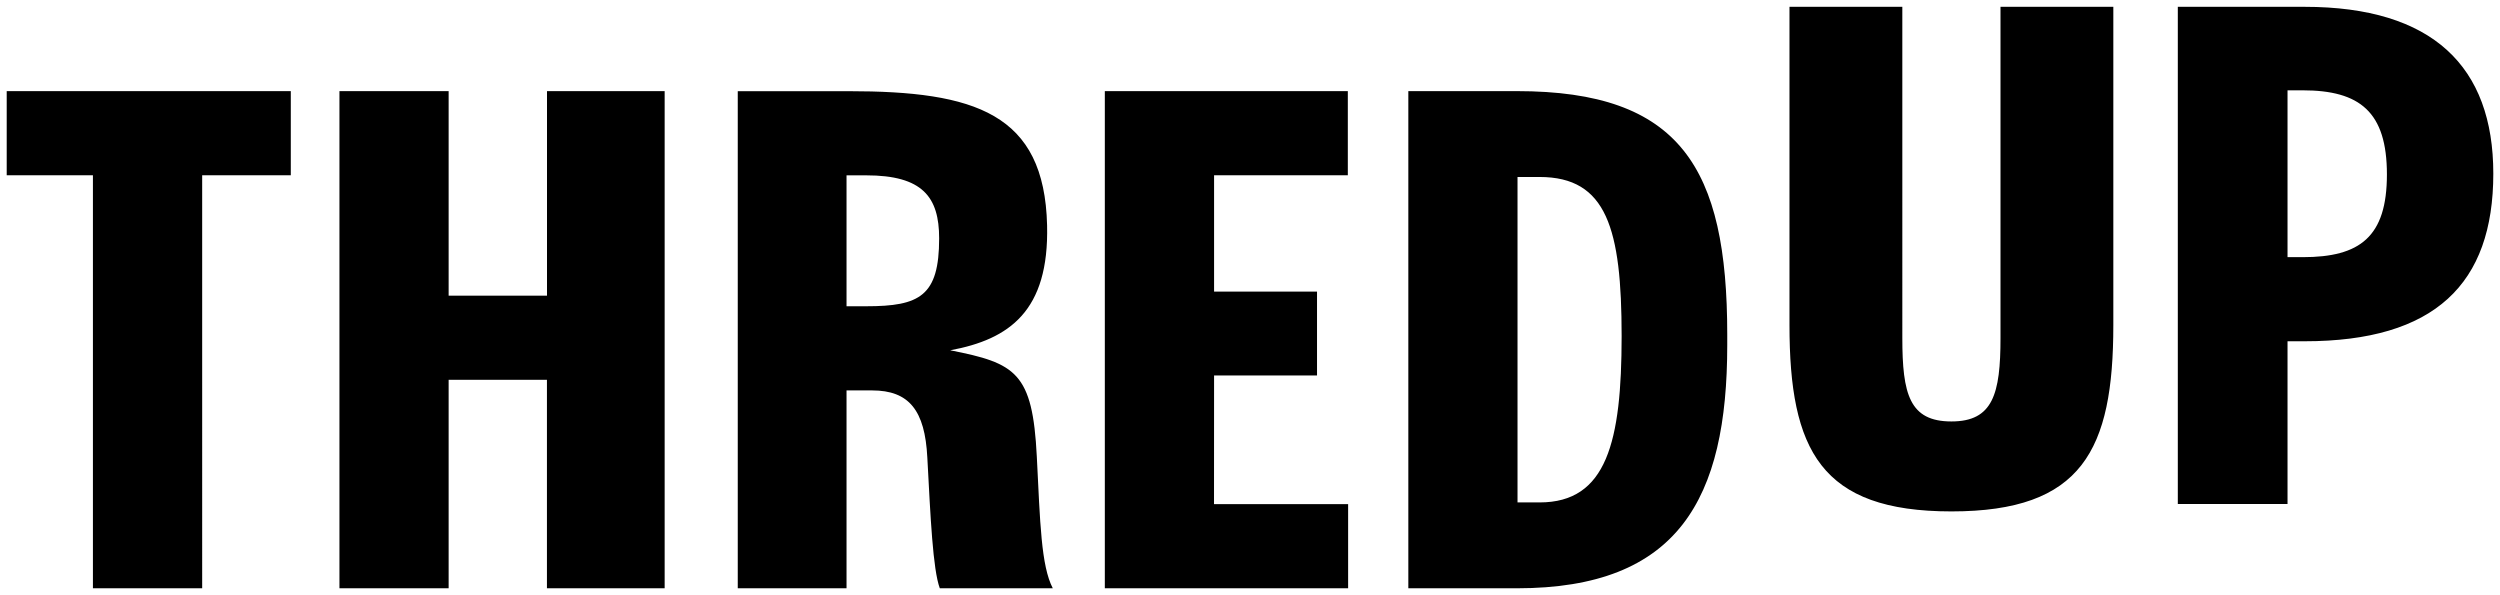<svg aria-labelledby='thredup-logo-icon' fill='black' height='224' role="img" viewBox="0 0 1565.86 372.6" width='941' xmlns="http://www.w3.org/2000/svg"><path d="M595.16,219.33c37-6.85,62-24.52,60.68-78.29-1.67-70.18-45.2-84-124.43-84H462.09V368.4h68.13V244.46h16c23.23,0,33.11,12.56,34.6,42,2,37.47,3.45,70,7.81,81.92H659.4c-7.32-14.14-7.91-41.08-10-82.44C646.77,233.17,636.26,227.4,595.16,219.33Zm-52.6-27.58H530.22v-82h12.34c35.29,0,45.67,13.56,45.67,39.45C588.23,185.38,576.06,191.75,542.56,191.75ZM4.2,109.71h54V368.4h68.43V109.71h55.51V57H4.2Zm338.41,75.4H281V57H212.61V368.4H281V237.82h61.57V368.4h73.73V57H342.61Zm417.82,50h64.48V182.55H760.43V109.71H844.2V57H692V368.4H844.39V315.69h-84ZM950.1,57h-68V368.4h68c101.09,0,131.75-55.83,131.75-152.41v-6.58C1081.85,104.9,1052.43,57,950.1,57Zm14.22,257.62H950.49V110.78h13.83c42.1,0,51.36,32.46,51.38,99.65C1015.68,276.59,1006.42,314.62,964.32,314.62ZM1443.45,4.2h-79.39V315.6h68.72V213.68h10.67c81.56,0,118.22-35.89,118.22-105C1561.67,41.62,1523.74,4.2,1443.45,4.2ZM1442.3,161h-9.52V56.5h9.49c35.81,0,52.76,13.51,52.76,52.69S1478.11,161,1442.3,161ZM1253,211.6c0,35.16-4.76,52.3-30.74,52.3-26.31,0-30.75-17.14-30.75-52.3V4.2h-70.68V203.5c0,78.42,19.55,116.75,101.43,116.75s101.41-38.33,101.41-116.75V4.2H1253Z" /></svg>